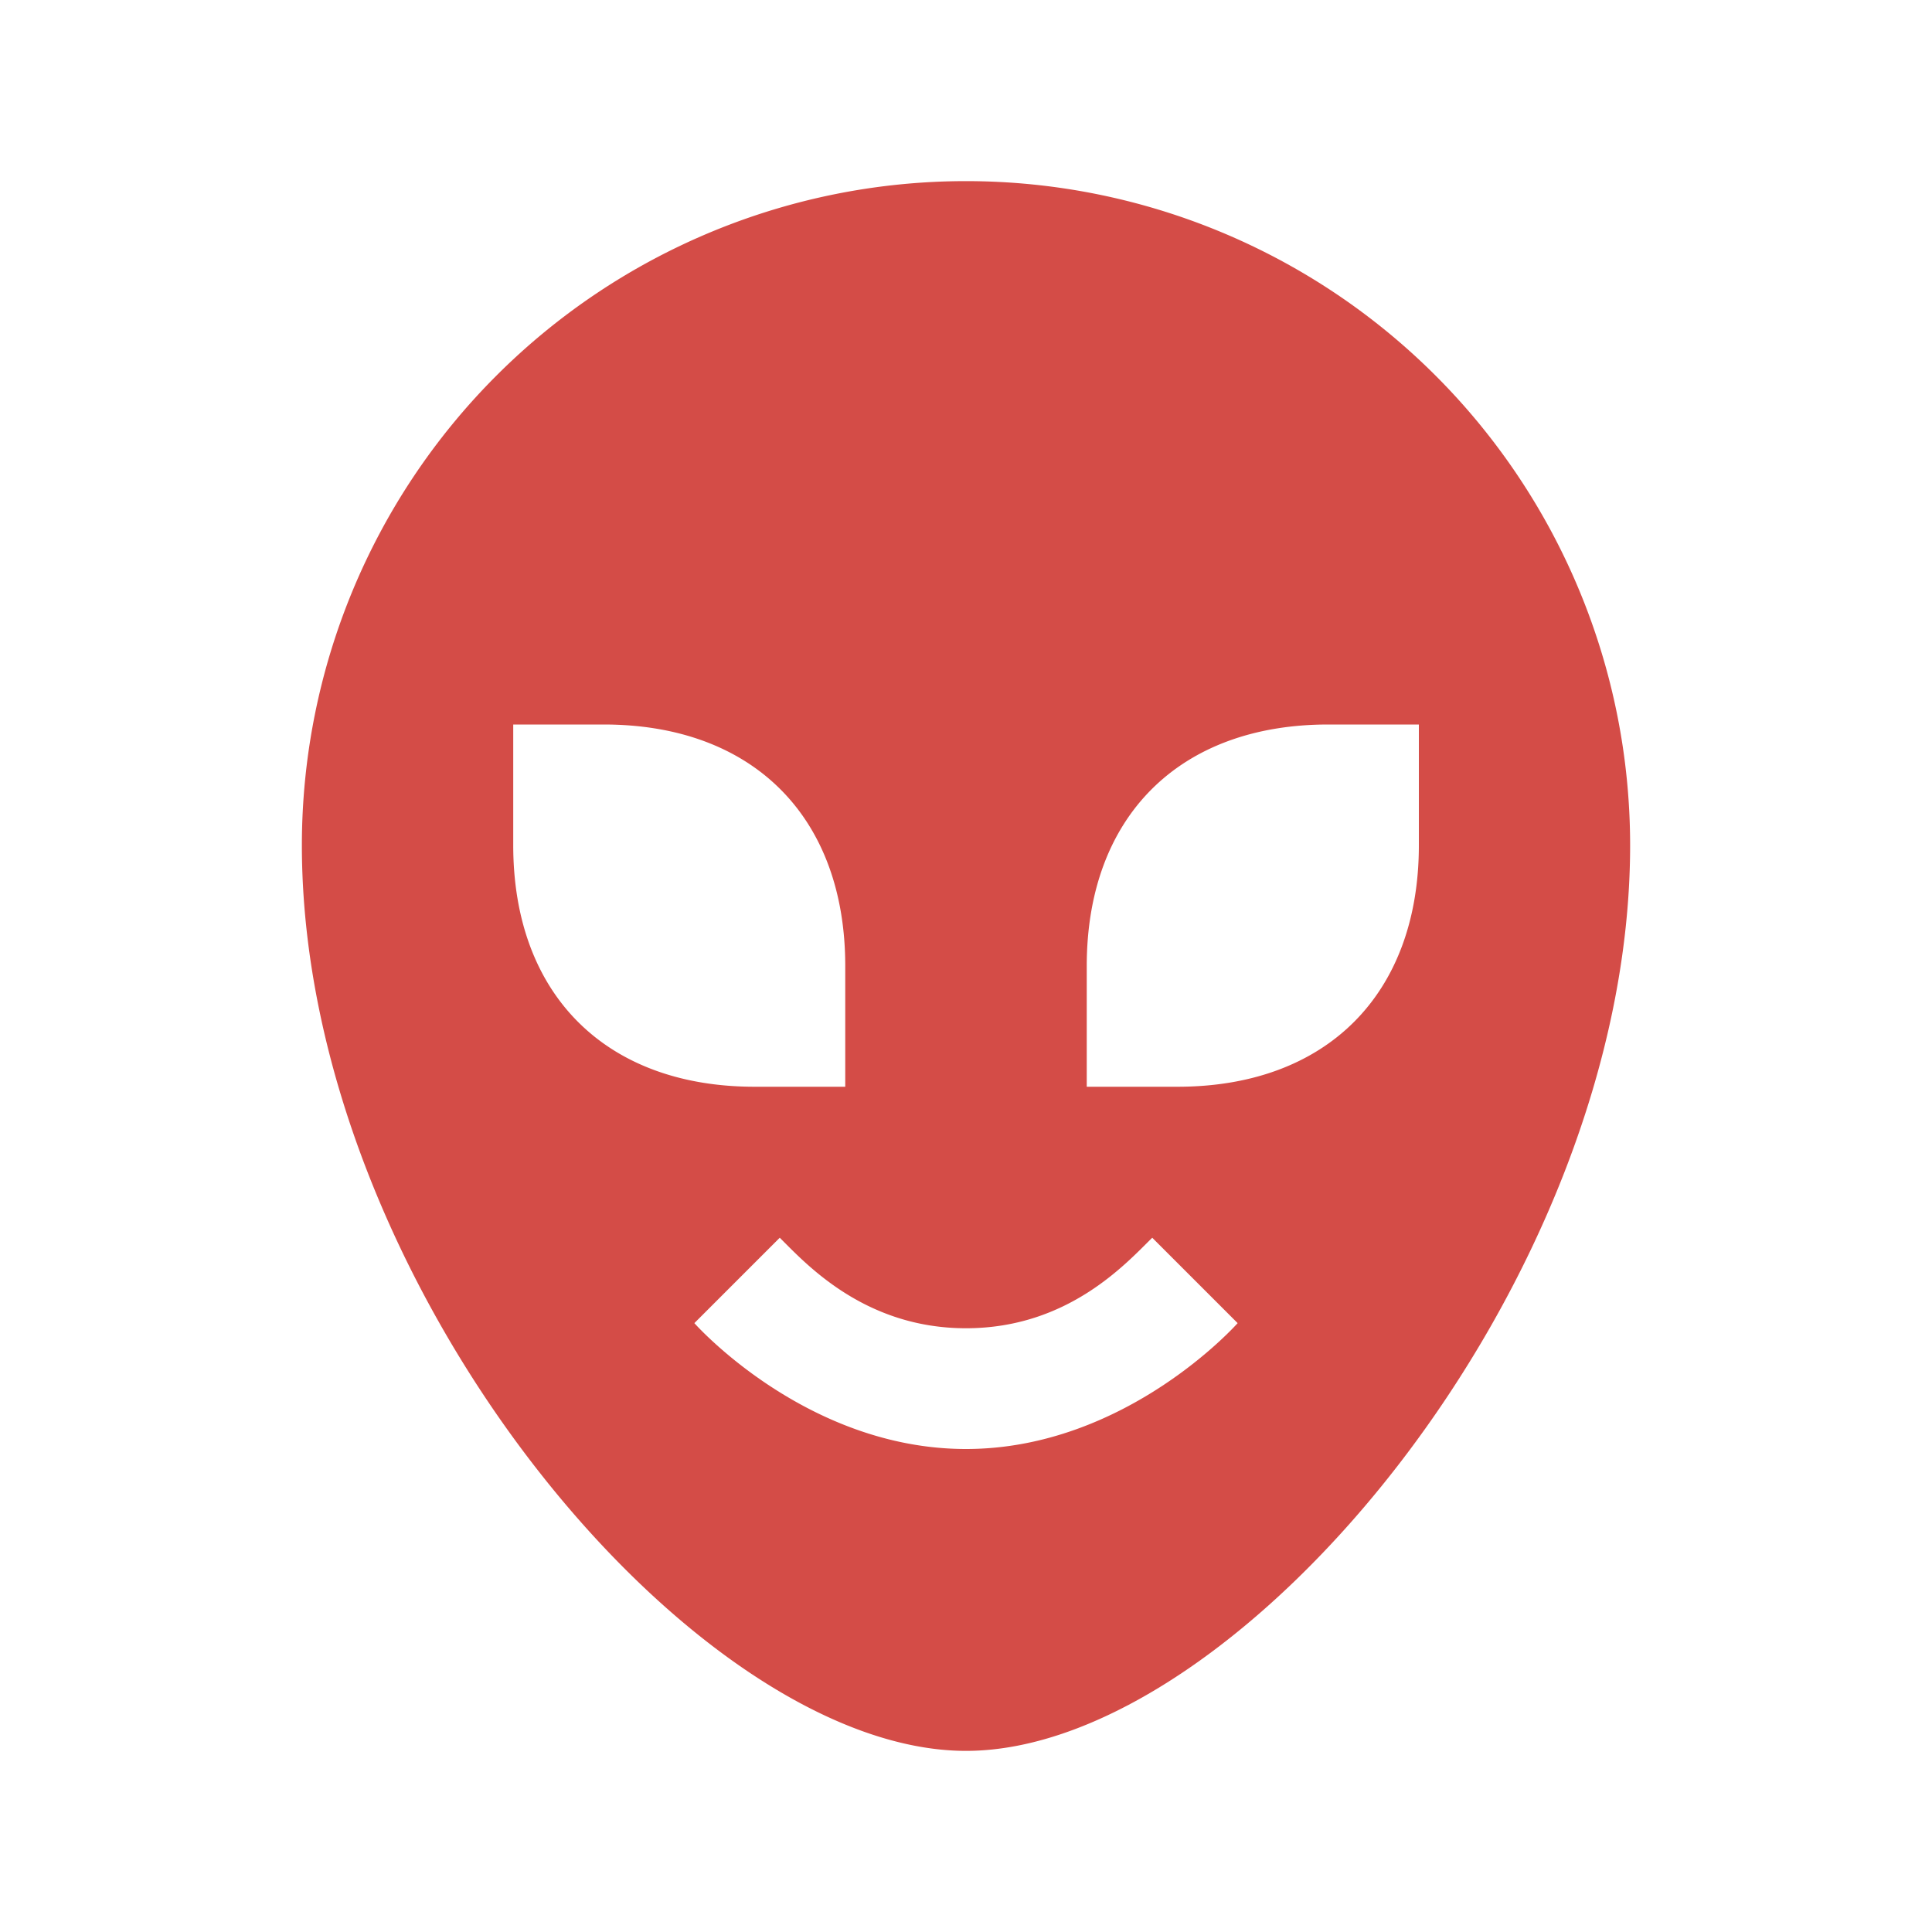 <svg xmlns="http://www.w3.org/2000/svg" viewBox="0 0 20 20" fill="#D44C47"><path d="M10 1.875A6.875 6.875 0 0 0 3.125 8.75c0 4.528 4.047 9.375 6.875 9.375s6.875-4.847 6.875-9.375A6.875 6.875 0 0 0 10 1.875M5.313 8.75V7.5h.937c1.544 0 2.5.956 2.5 2.5v1.25h-.937c-1.544 0-2.5-.956-2.5-2.5M10 15c-1.66 0-2.812-1.303-2.812-1.303l.884-.884c.262.259.869.937 1.928.937 1.06 0 1.66-.675 1.928-.937l.884.884S11.66 15 10 15m4.688-6.25c0 1.544-.957 2.5-2.5 2.5h-.938V10c0-1.544.956-2.5 2.5-2.5h.938z" fill="#D44C47"></path></svg>